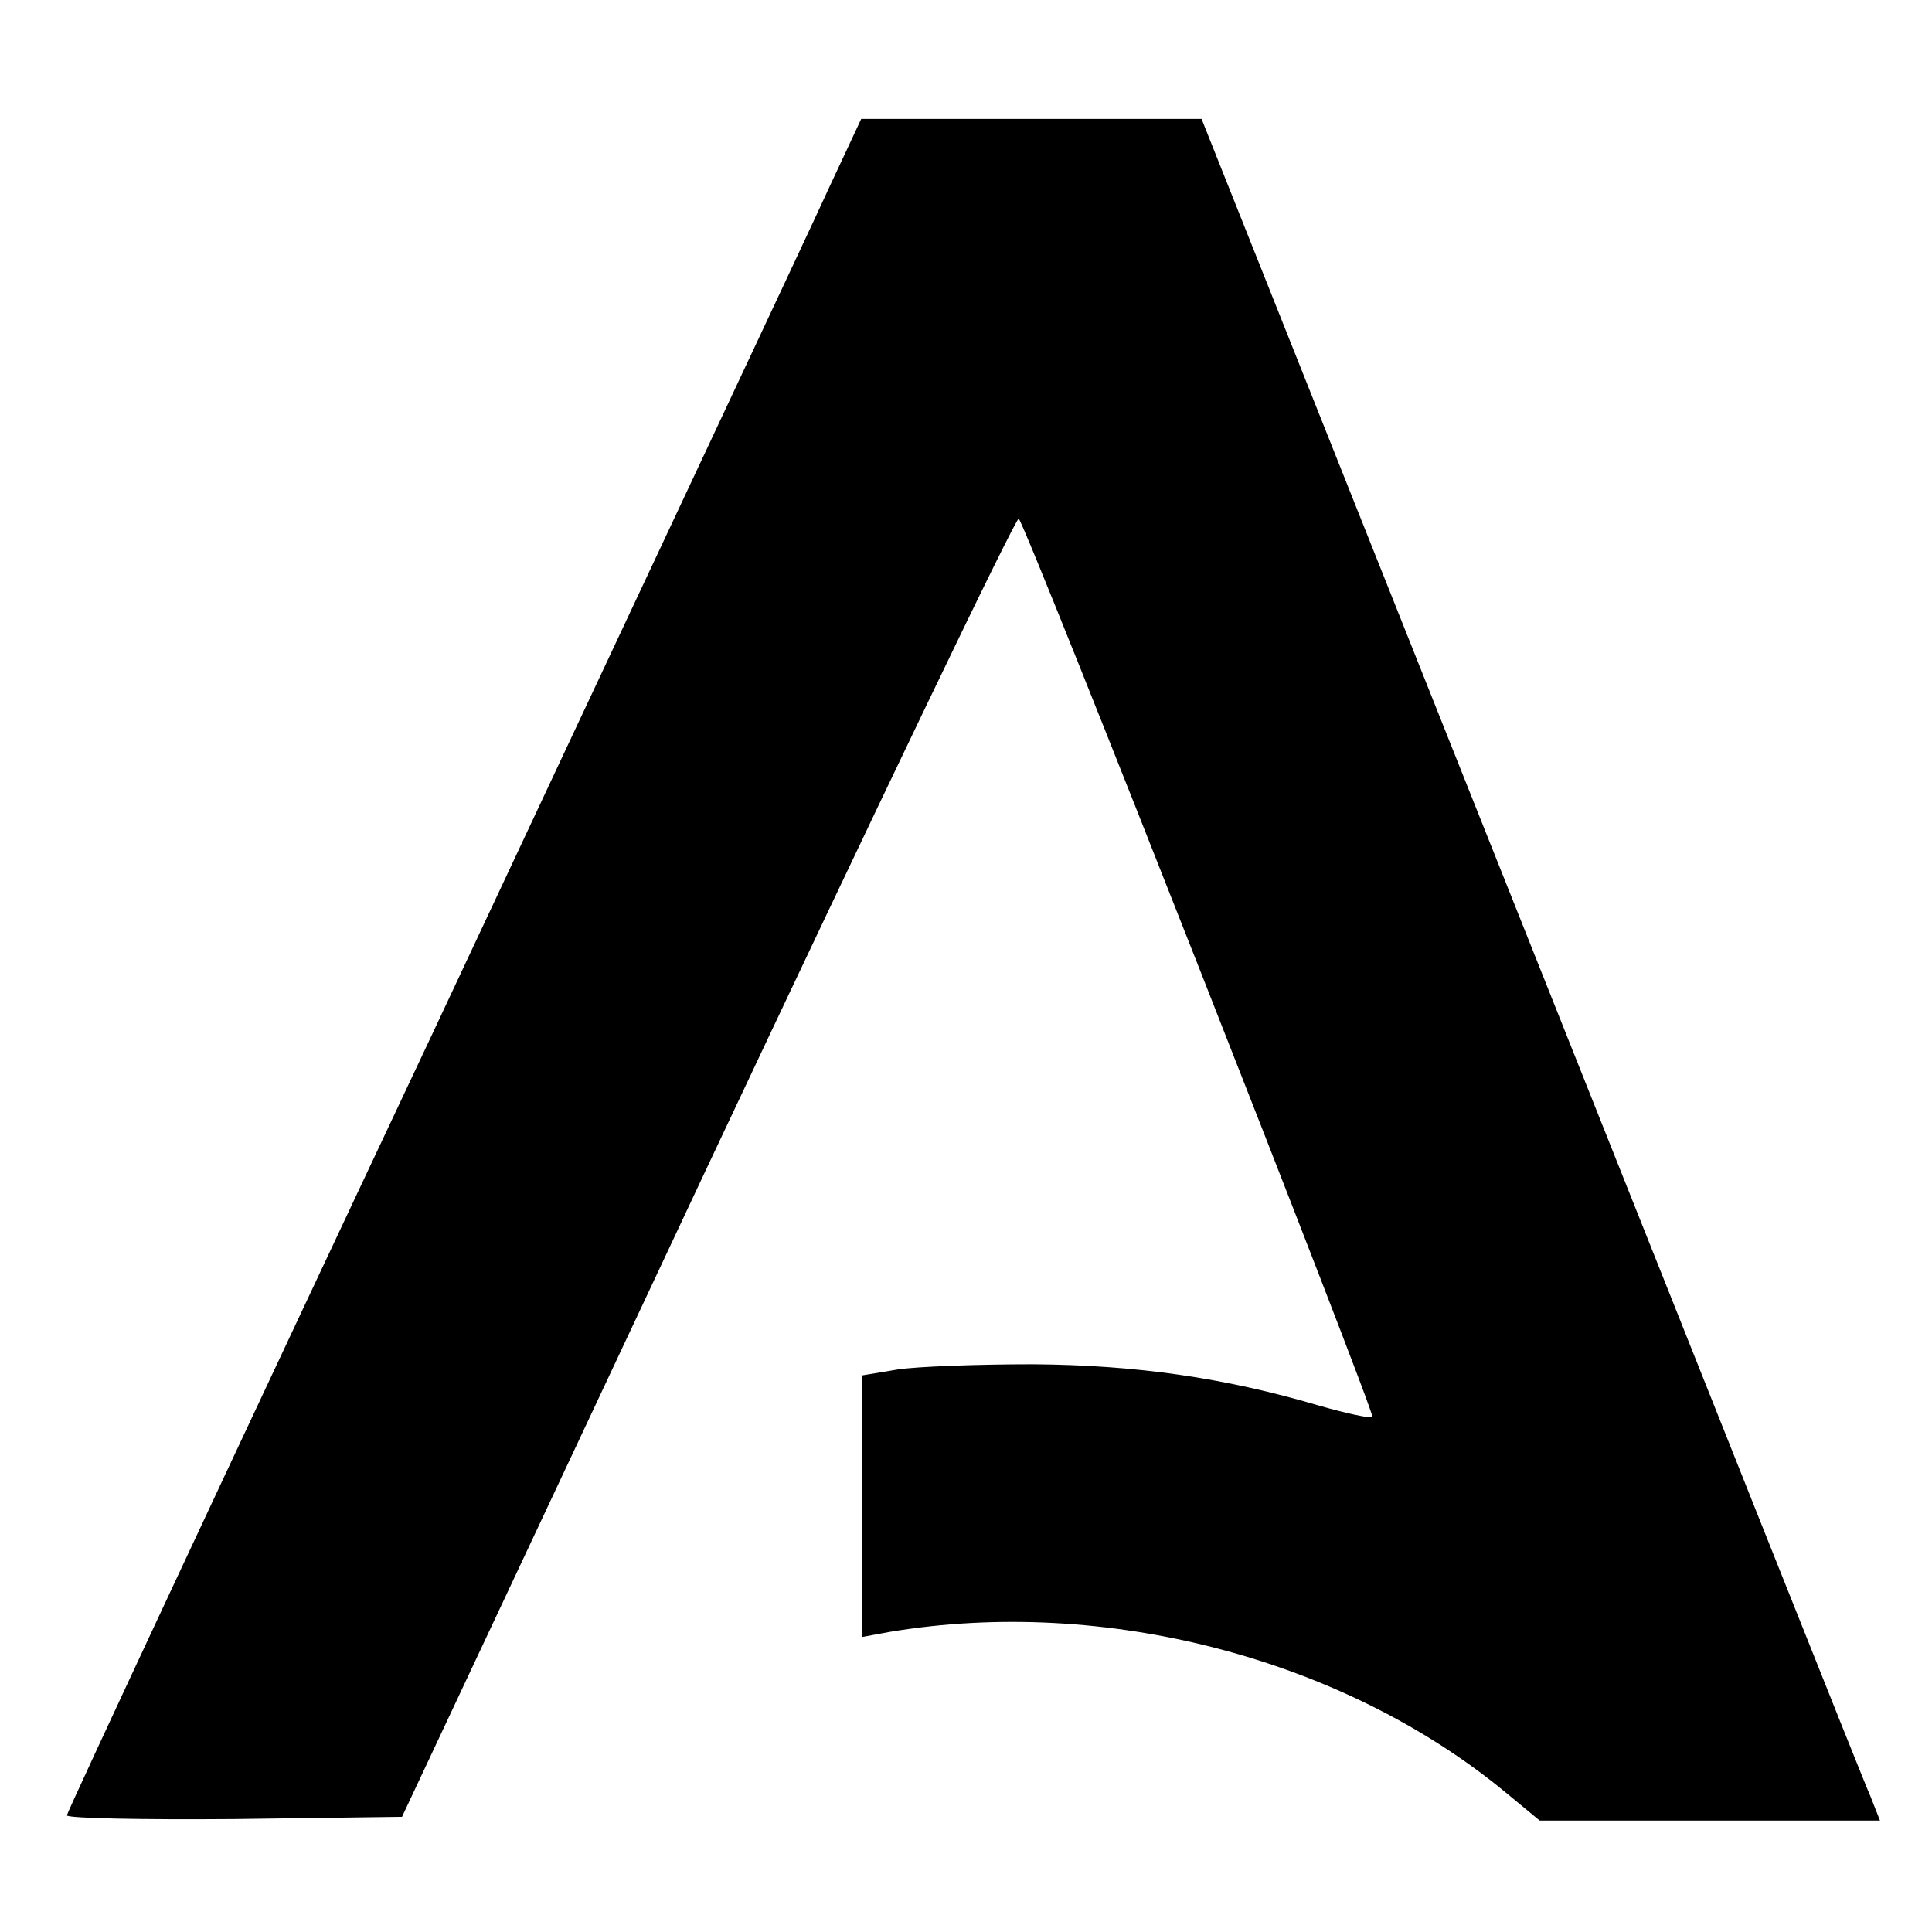 <?xml version="1.0" standalone="no"?>
<!DOCTYPE svg PUBLIC "-//W3C//DTD SVG 20010904//EN"
 "http://www.w3.org/TR/2001/REC-SVG-20010904/DTD/svg10.dtd">
<svg version="1.0" xmlns="http://www.w3.org/2000/svg"
 width="260pt" height="260pt" viewBox="0 0 260 260"
 preserveAspectRatio="xMidYMid meet">
<g transform="translate(0,260) scale(0.1,-0.1)"
fill="#000000" stroke="none">
<path d="M1116 2348 c-23 -51 -264 -563 -534 -1139 -271 -575 -492 -1048 -492
-1052 0 -4 101 -6 225 -5 l226 3 412 877 c227 482 415 874 418 870 12 -14 480
-1204 476 -1209 -3 -2 -36 5 -74 16 -126 37 -244 54 -383 55 -74 0 -156 -3
-182 -7 l-48 -8 0 -176 0 -176 38 7 c289 48 610 -36 828 -216 l46 -38 229 0
229 0 -13 33 c-8 17 -213 533 -457 1145 l-443 1112 -229 0 -229 0 -43 -92z"/>
</g>
</svg>
